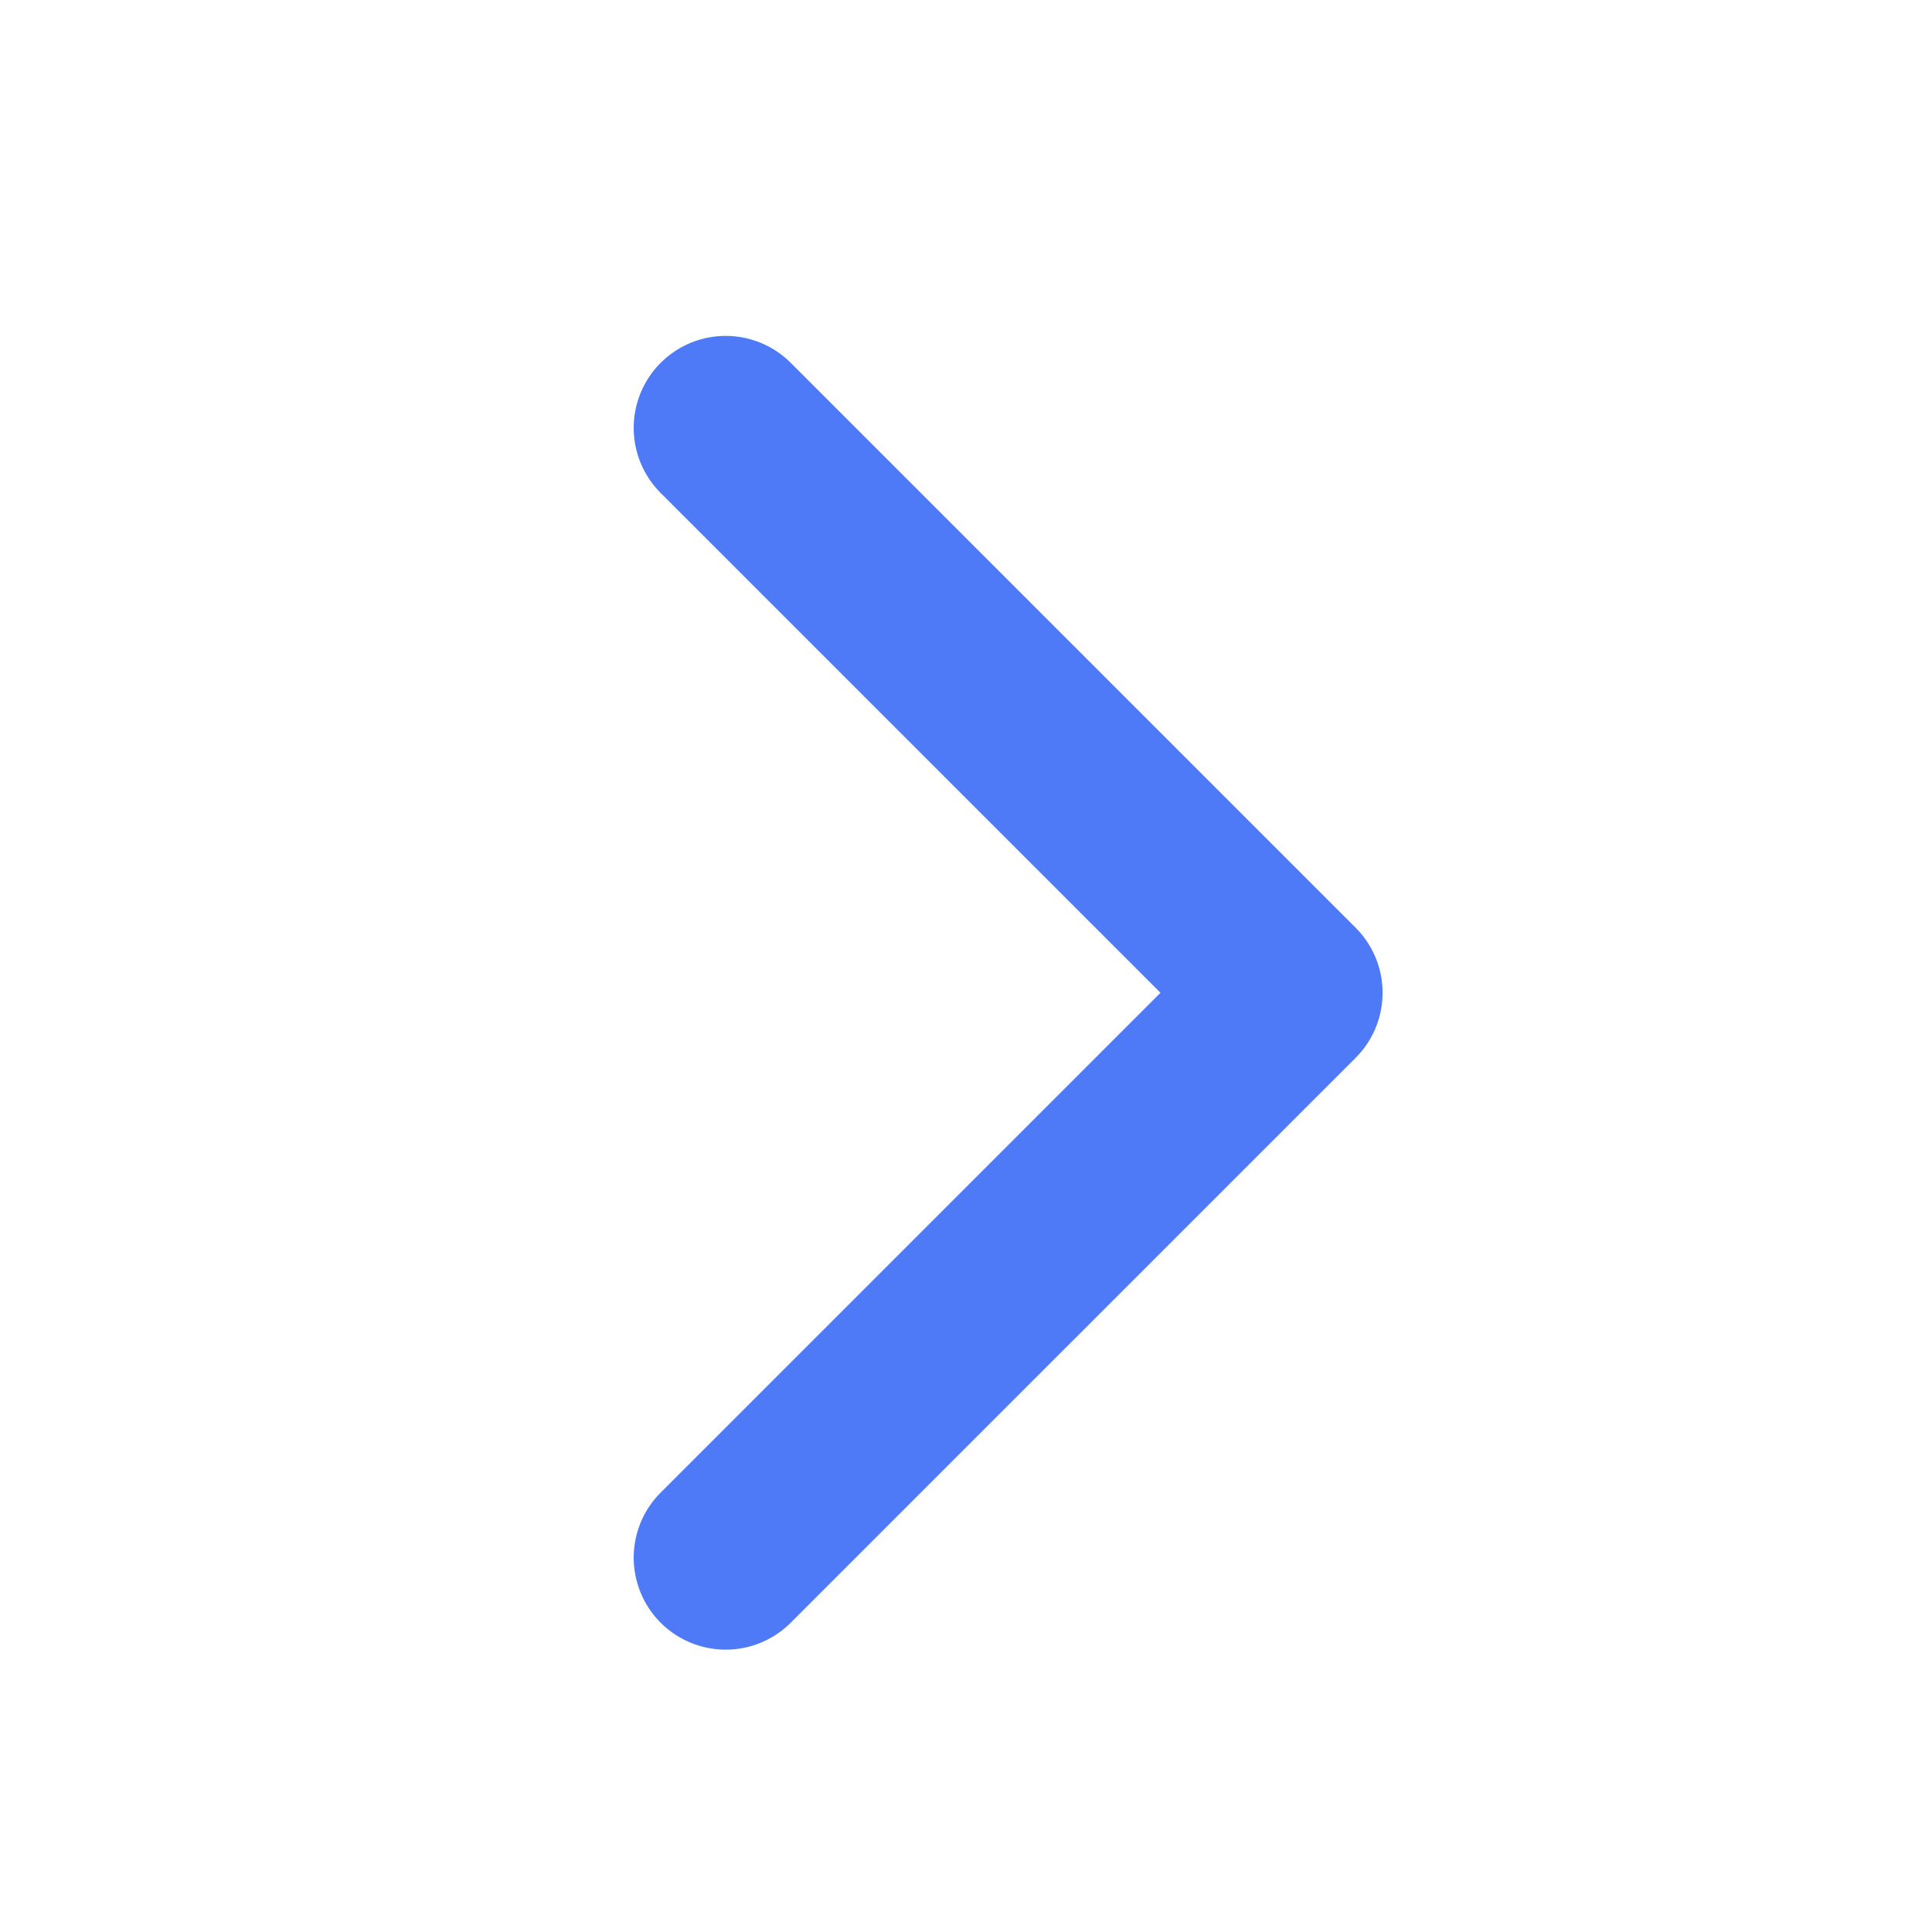 <?xml version="1.0" encoding="UTF-8"?> <svg xmlns="http://www.w3.org/2000/svg" width="21" height="21" viewBox="0 0 21 21" fill="none"> <path d="M7.888 4.651L14.028 10.791L7.888 16.931" stroke="#4F7AF7" stroke-width="2" stroke-linecap="round" stroke-linejoin="round"></path> </svg> 